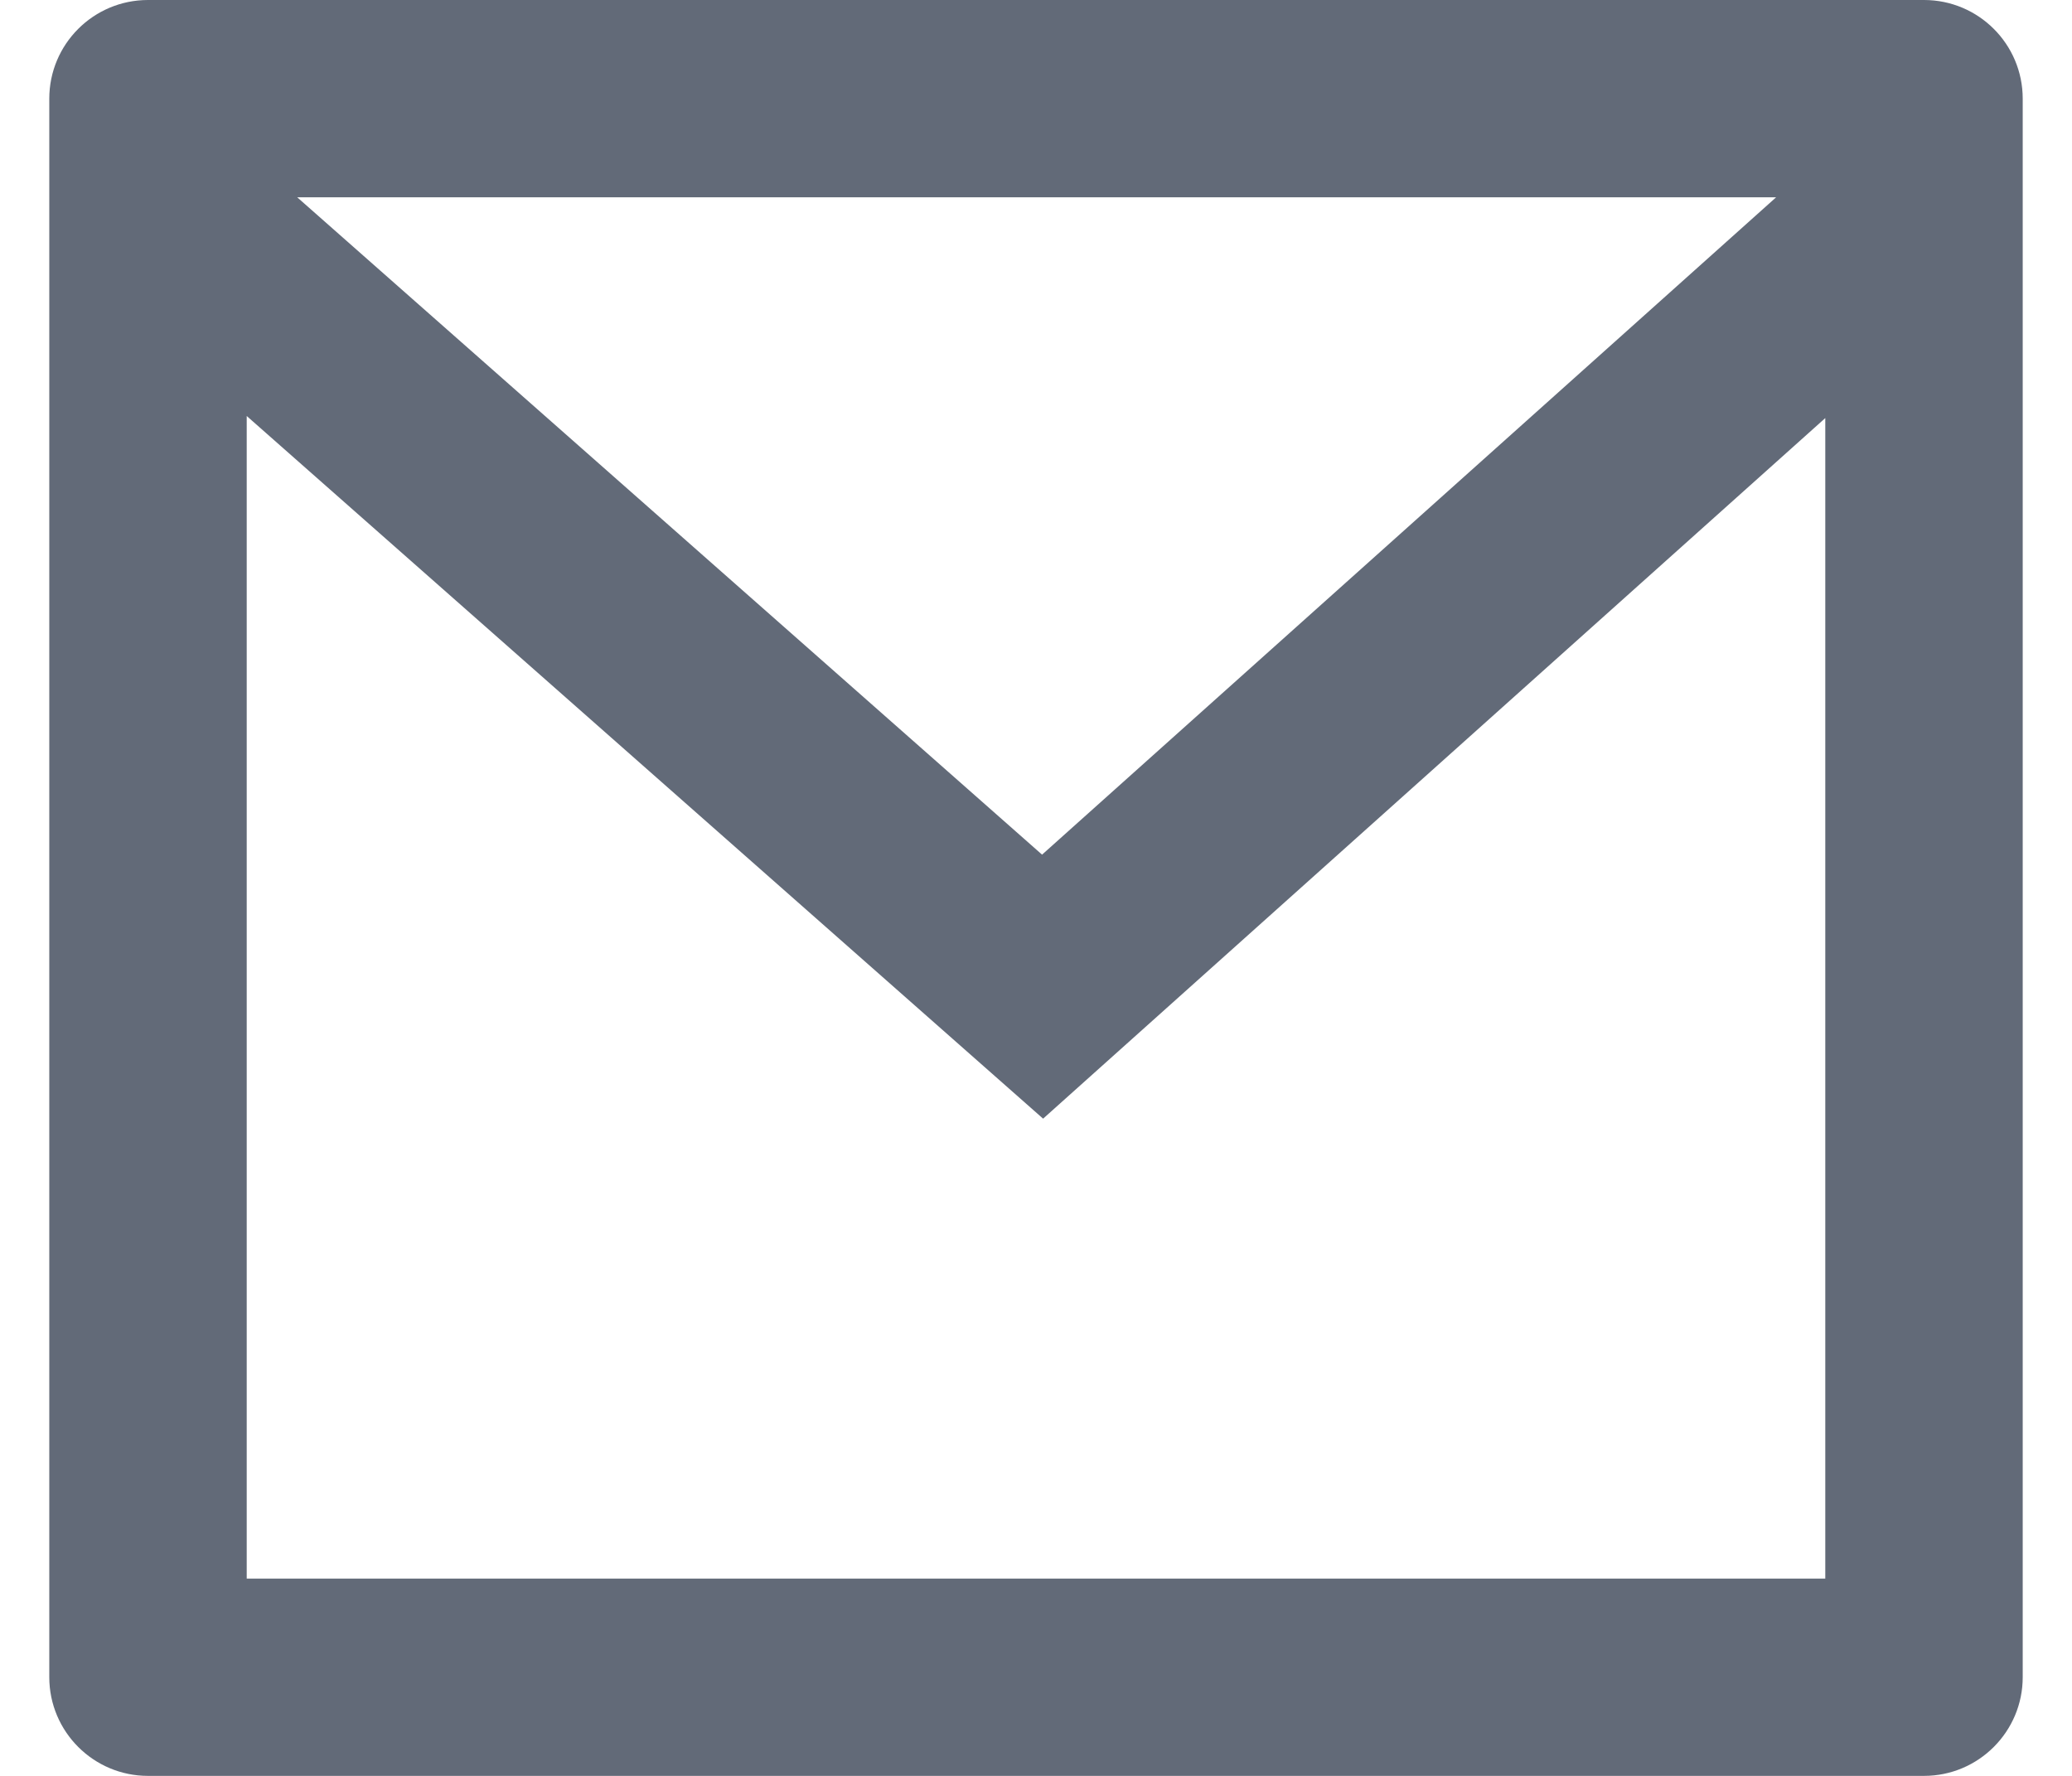 <svg width="14" height="12" viewBox="0 0 14 12" fill="none" xmlns="http://www.w3.org/2000/svg">
<path d="M1 0H13C13.368 0 13.667 0.298 13.667 0.667V11.333C13.667 11.701 13.368 12 13 12H1C0.632 12 0.333 11.701 0.333 11.333V0.667C0.333 0.298 0.632 0 1 0ZM12.333 2.825L7.048 7.559L1.667 2.811V10.667H12.333V2.825ZM2.008 1.333L7.041 5.775L12.001 1.333H2.008Z" fill="#626A78"/>
</svg>
